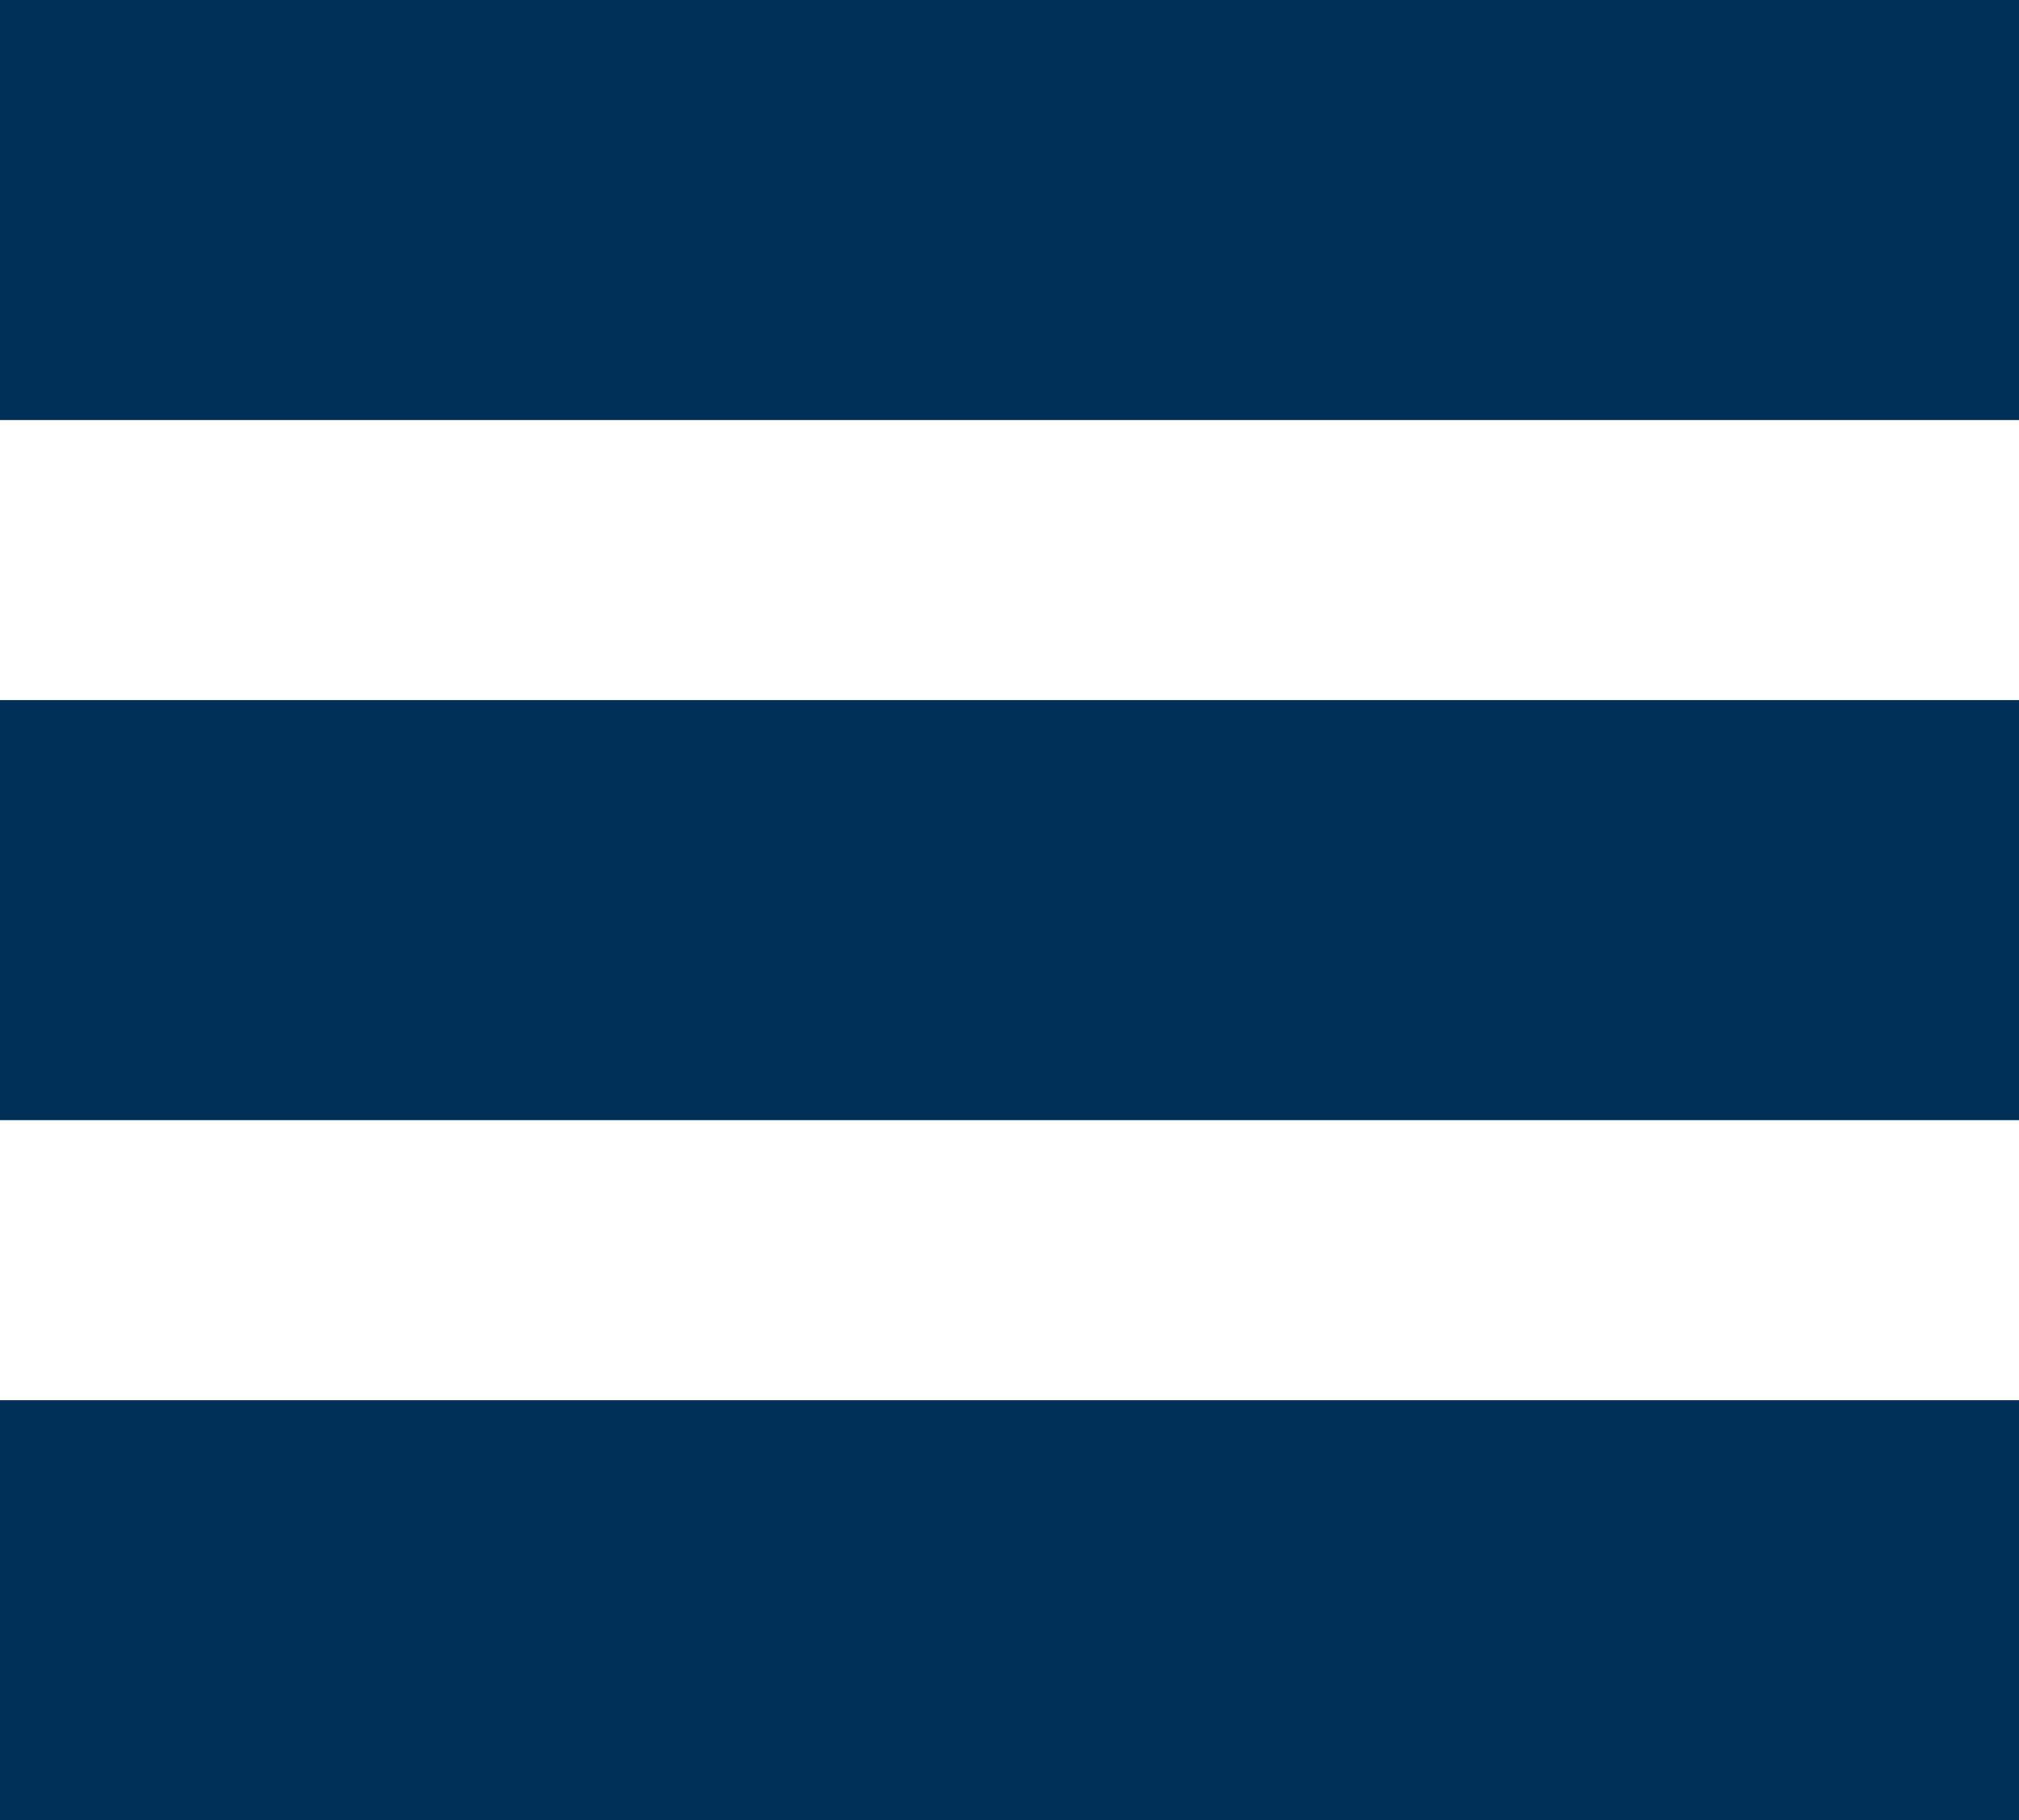 <svg xmlns="http://www.w3.org/2000/svg" width="30.852" height="27.82" viewBox="0 0 30.852 27.82">
  <g id="Group_2116" data-name="Group 2116" transform="translate(-970 -277)">
    <rect id="rectangle-3" width="30.852" height="6.42" transform="translate(970 277)" fill="#003057"/>
    <rect id="rectangle-3-2" data-name="rectangle-3" width="30.852" height="6.42" transform="translate(970 287.7)" fill="#003057"/>
    <rect id="rectangle-3-3" data-name="rectangle-3" width="30.852" height="6.42" transform="translate(970 298.4)" fill="#003057"/>
  </g>
</svg>
